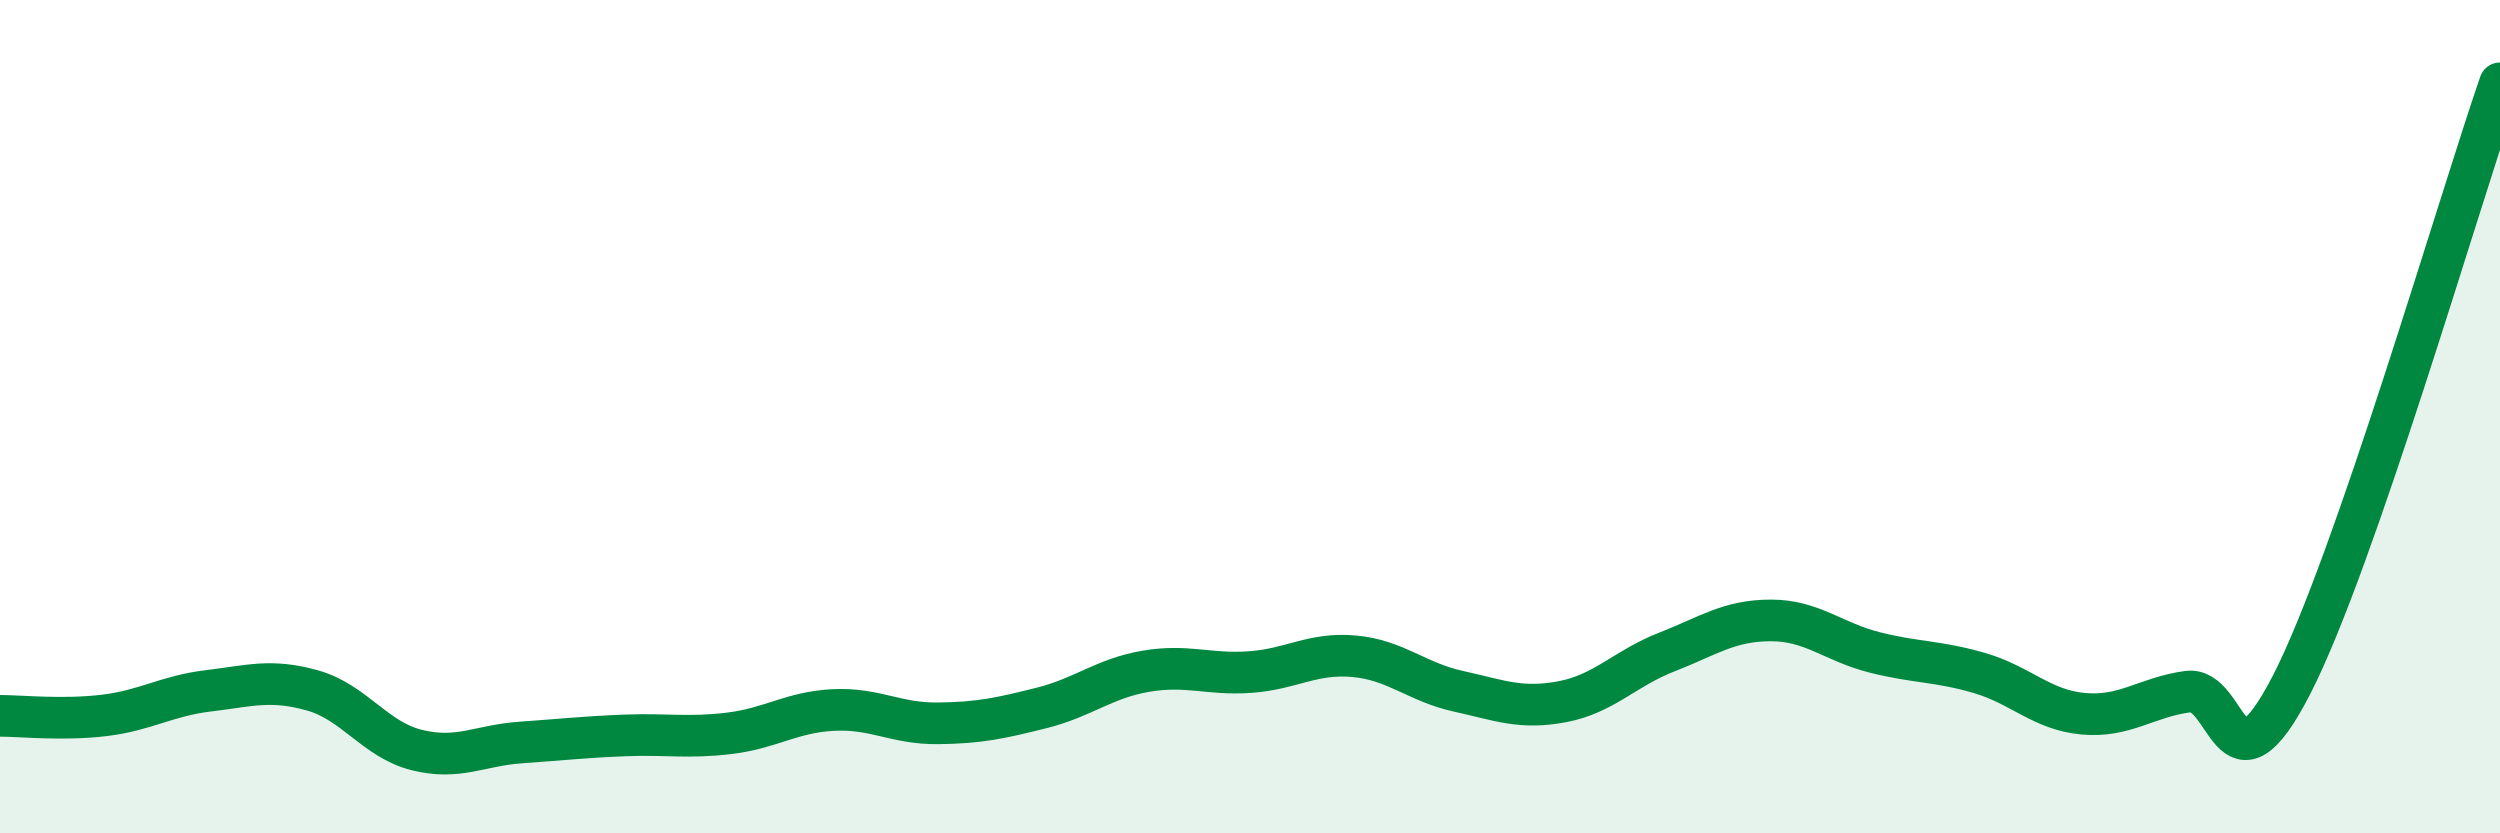 
    <svg width="60" height="20" viewBox="0 0 60 20" xmlns="http://www.w3.org/2000/svg">
      <path
        d="M 0,17.18 C 0.5,17.18 1.5,17.29 2.5,17.17 C 3.5,17.05 4,16.7 5,16.58 C 6,16.46 6.5,16.29 7.5,16.57 C 8.5,16.85 9,17.75 10,18 C 11,18.25 11.5,17.89 12.5,17.82 C 13.5,17.75 14,17.69 15,17.65 C 16,17.61 16.5,17.72 17.5,17.6 C 18.5,17.48 19,17.09 20,17.04 C 21,16.99 21.5,17.37 22.5,17.36 C 23.5,17.35 24,17.24 25,16.99 C 26,16.74 26.5,16.28 27.5,16.11 C 28.5,15.94 29,16.2 30,16.13 C 31,16.06 31.5,15.66 32.5,15.75 C 33.5,15.84 34,16.37 35,16.59 C 36,16.81 36.5,17.03 37.5,16.84 C 38.5,16.65 39,16.04 40,15.65 C 41,15.26 41.5,14.89 42.5,14.89 C 43.5,14.89 44,15.41 45,15.66 C 46,15.91 46.5,15.86 47.5,16.15 C 48.5,16.44 49,17.04 50,17.13 C 51,17.22 51.5,16.74 52.5,16.6 C 53.5,16.46 53.5,19.35 55,16.43 C 56.5,13.51 59,4.89 60,2L60 20L0 20Z"
        fill="#008740"
        opacity="0.1"
        stroke-linecap="round"
        stroke-linejoin="round"
      />
      <path
        d="M 0,17.18 C 0.5,17.18 1.5,17.29 2.5,17.17 C 3.5,17.05 4,16.7 5,16.58 C 6,16.46 6.5,16.29 7.5,16.57 C 8.5,16.85 9,17.75 10,18 C 11,18.25 11.5,17.89 12.5,17.82 C 13.5,17.75 14,17.69 15,17.65 C 16,17.61 16.5,17.72 17.5,17.6 C 18.5,17.48 19,17.09 20,17.04 C 21,16.99 21.5,17.37 22.5,17.36 C 23.5,17.35 24,17.24 25,16.99 C 26,16.74 26.5,16.28 27.5,16.11 C 28.5,15.94 29,16.2 30,16.13 C 31,16.06 31.5,15.66 32.5,15.75 C 33.5,15.84 34,16.37 35,16.59 C 36,16.81 36.5,17.03 37.5,16.84 C 38.5,16.65 39,16.04 40,15.65 C 41,15.26 41.5,14.89 42.5,14.89 C 43.5,14.89 44,15.41 45,15.66 C 46,15.91 46.5,15.86 47.5,16.15 C 48.5,16.44 49,17.04 50,17.13 C 51,17.22 51.5,16.74 52.5,16.6 C 53.5,16.46 53.5,19.35 55,16.43 C 56.5,13.51 59,4.89 60,2"
        stroke="#008740"
        stroke-width="1"
        fill="none"
        stroke-linecap="round"
        stroke-linejoin="round"
      />
    </svg>
  